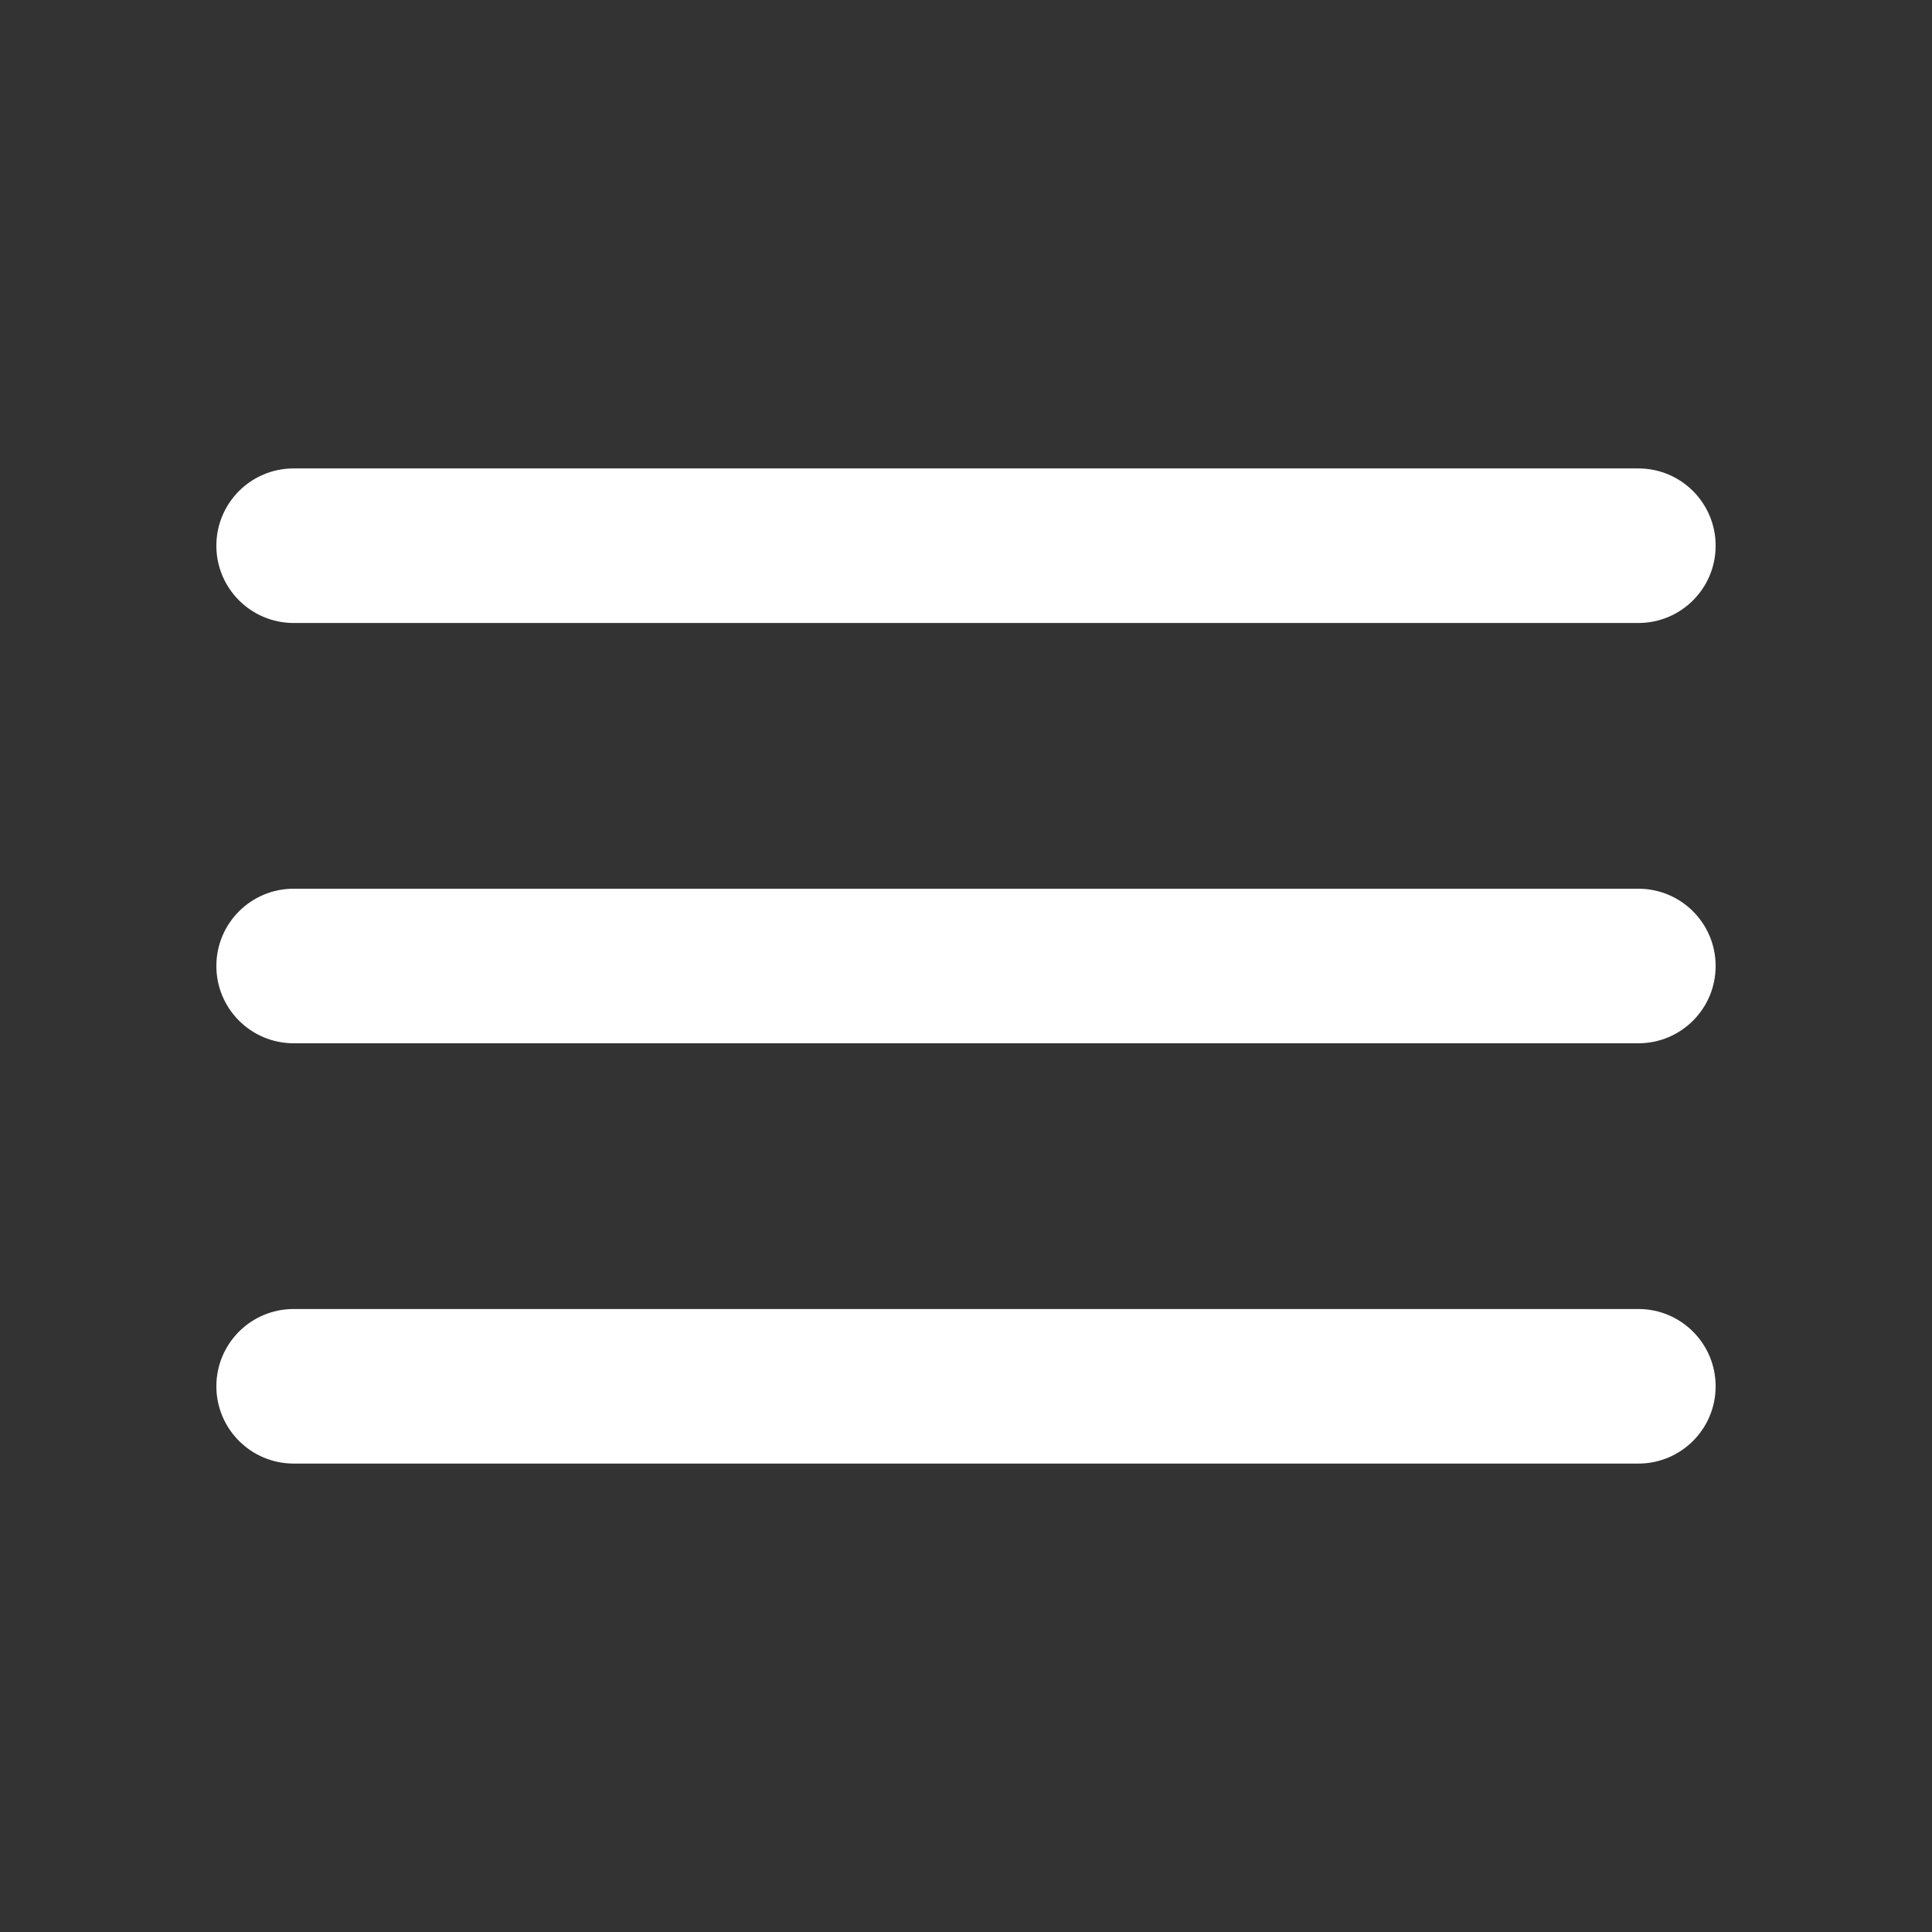 <?xml version="1.0" encoding="UTF-8"?> <svg xmlns="http://www.w3.org/2000/svg" viewBox="0 0 100 100" fill-rule="evenodd"><rect x="0" y="0" width="100" height="100" fill="#333333" stroke="none"/><path d="m15.199 32.246h69.602c2.211 0 4-1.789 4-4 0-2.211-1.789-4-4-4h-69.602c-2.211 0-4 1.789-4 4 0 2.211 1.793 4 4 4z" fill="#ffffff"></path><path d="m15.199 54h69.602c2.211 0 4-1.789 4-4s-1.789-4-4-4h-69.602c-2.211 0-4 1.789-4 4s1.793 4 4 4z" fill="#ffffff"></path><path d="m15.199 75.754h69.602c2.211 0 4-1.789 4-4 0-2.211-1.789-4-4-4h-69.602c-2.211 0-4 1.789-4 4 0 2.207 1.793 4 4 4z" fill="#ffffff"></path></svg> 